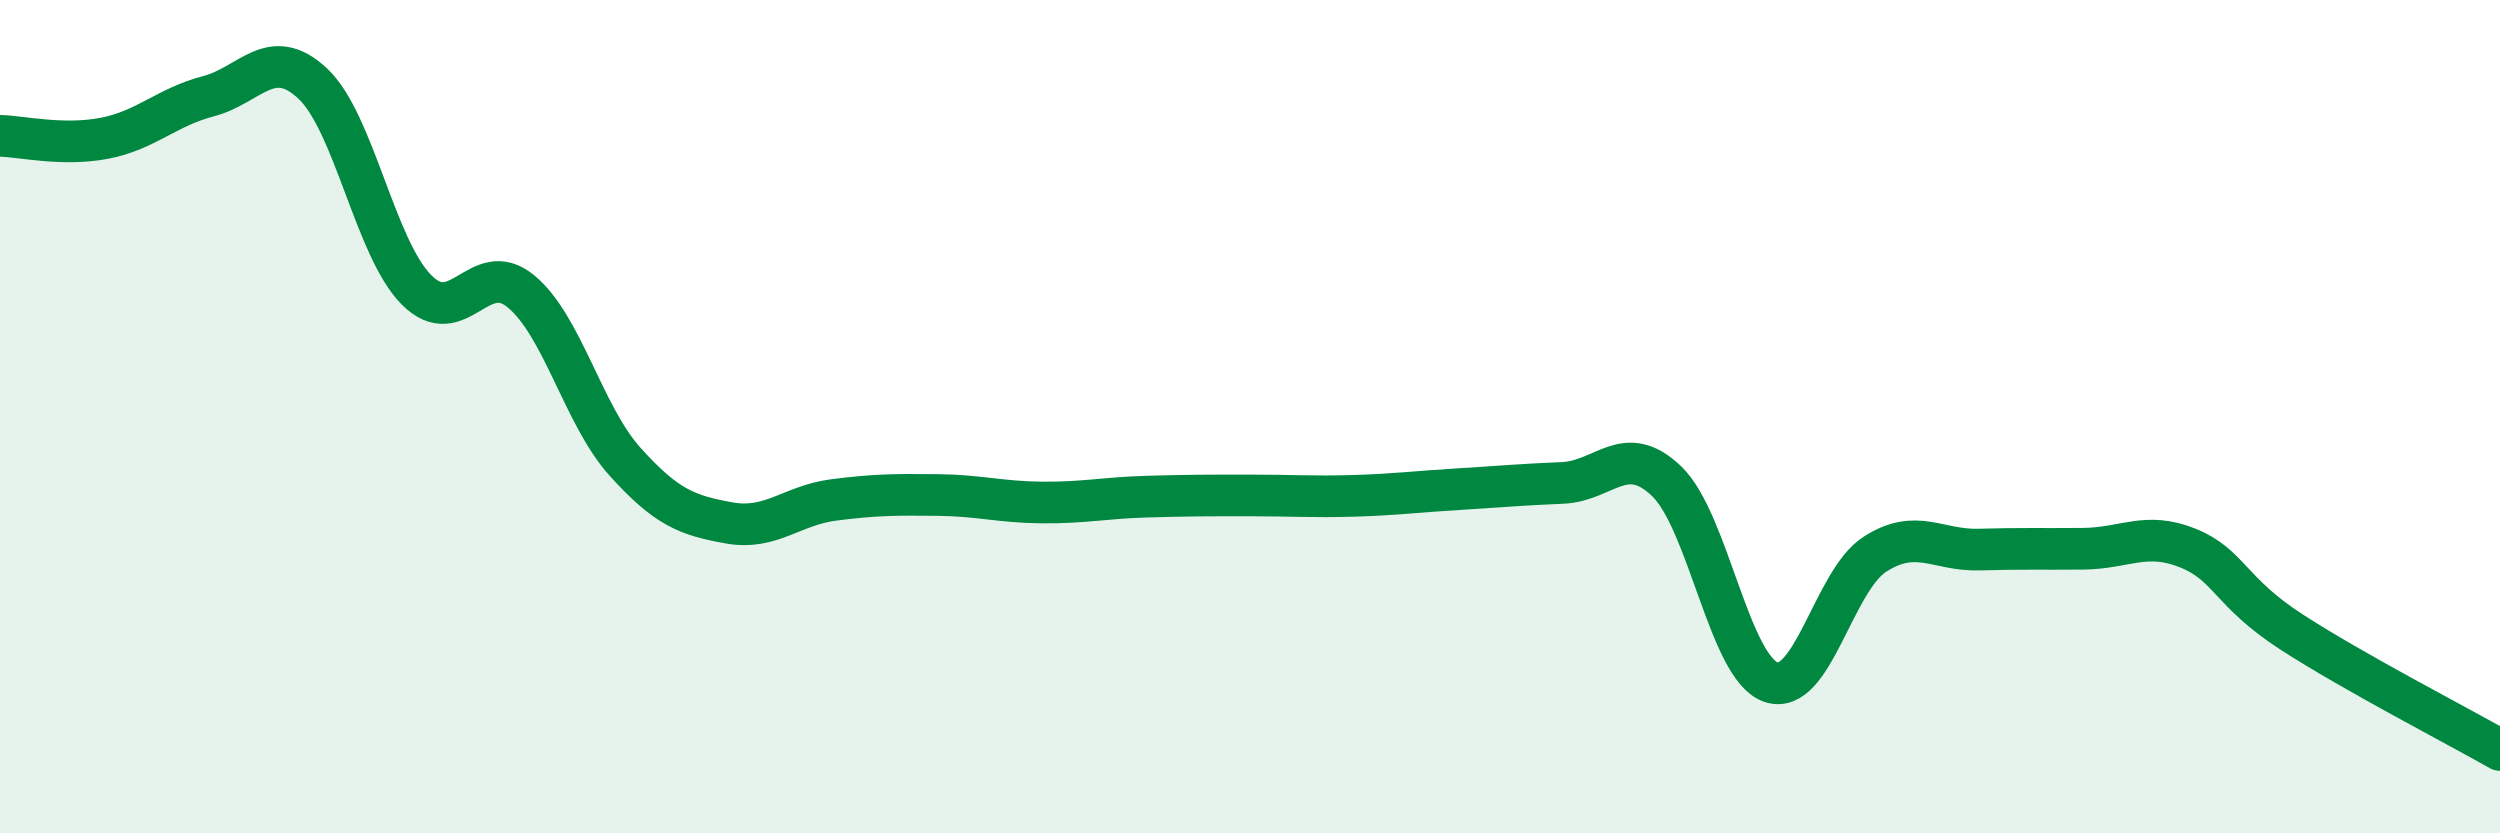 
    <svg width="60" height="20" viewBox="0 0 60 20" xmlns="http://www.w3.org/2000/svg">
      <path
        d="M 0,3.26 C 0.5,3.27 1.5,3.51 2.5,3.32 C 3.5,3.13 4,2.57 5,2.31 C 6,2.05 6.5,1.07 7.5,2 C 8.5,2.93 9,5.96 10,6.96 C 11,7.96 11.5,6.17 12.5,6.99 C 13.5,7.81 14,9.97 15,11.08 C 16,12.19 16.5,12.37 17.5,12.55 C 18.5,12.73 19,12.13 20,12 C 21,11.87 21.5,11.87 22.5,11.88 C 23.5,11.89 24,12.05 25,12.06 C 26,12.07 26.5,11.95 27.5,11.92 C 28.5,11.89 29,11.89 30,11.89 C 31,11.89 31.5,11.93 32.5,11.9 C 33.5,11.87 34,11.8 35,11.74 C 36,11.68 36.5,11.63 37.5,11.59 C 38.5,11.55 39,10.59 40,11.55 C 41,12.51 41.5,16.02 42.5,16.37 C 43.5,16.72 44,13.94 45,13.3 C 46,12.66 46.5,13.22 47.5,13.19 C 48.5,13.16 49,13.18 50,13.17 C 51,13.16 51.5,12.75 52.5,13.15 C 53.5,13.55 53.5,14.2 55,15.17 C 56.5,16.14 59,17.43 60,18L60 20L0 20Z"
        fill="#008740"
        opacity="0.1"
        stroke-linecap="round"
        stroke-linejoin="round"
      />
      <path
        d="M 0,3.26 C 0.5,3.27 1.5,3.51 2.5,3.32 C 3.5,3.13 4,2.57 5,2.31 C 6,2.05 6.5,1.07 7.5,2 C 8.5,2.93 9,5.96 10,6.96 C 11,7.96 11.5,6.17 12.5,6.99 C 13.5,7.81 14,9.97 15,11.08 C 16,12.19 16.5,12.37 17.5,12.55 C 18.5,12.73 19,12.13 20,12 C 21,11.87 21.5,11.87 22.5,11.88 C 23.5,11.89 24,12.05 25,12.06 C 26,12.07 26.5,11.95 27.5,11.92 C 28.5,11.89 29,11.89 30,11.89 C 31,11.89 31.5,11.93 32.5,11.9 C 33.5,11.87 34,11.8 35,11.74 C 36,11.68 36.5,11.63 37.5,11.59 C 38.5,11.55 39,10.59 40,11.55 C 41,12.51 41.5,16.02 42.5,16.37 C 43.5,16.72 44,13.94 45,13.3 C 46,12.66 46.5,13.22 47.5,13.19 C 48.5,13.16 49,13.18 50,13.17 C 51,13.16 51.5,12.75 52.5,13.15 C 53.5,13.55 53.5,14.2 55,15.17 C 56.5,16.14 59,17.43 60,18"
        stroke="#008740"
        stroke-width="1"
        fill="none"
        stroke-linecap="round"
        stroke-linejoin="round"
      />
    </svg>
  